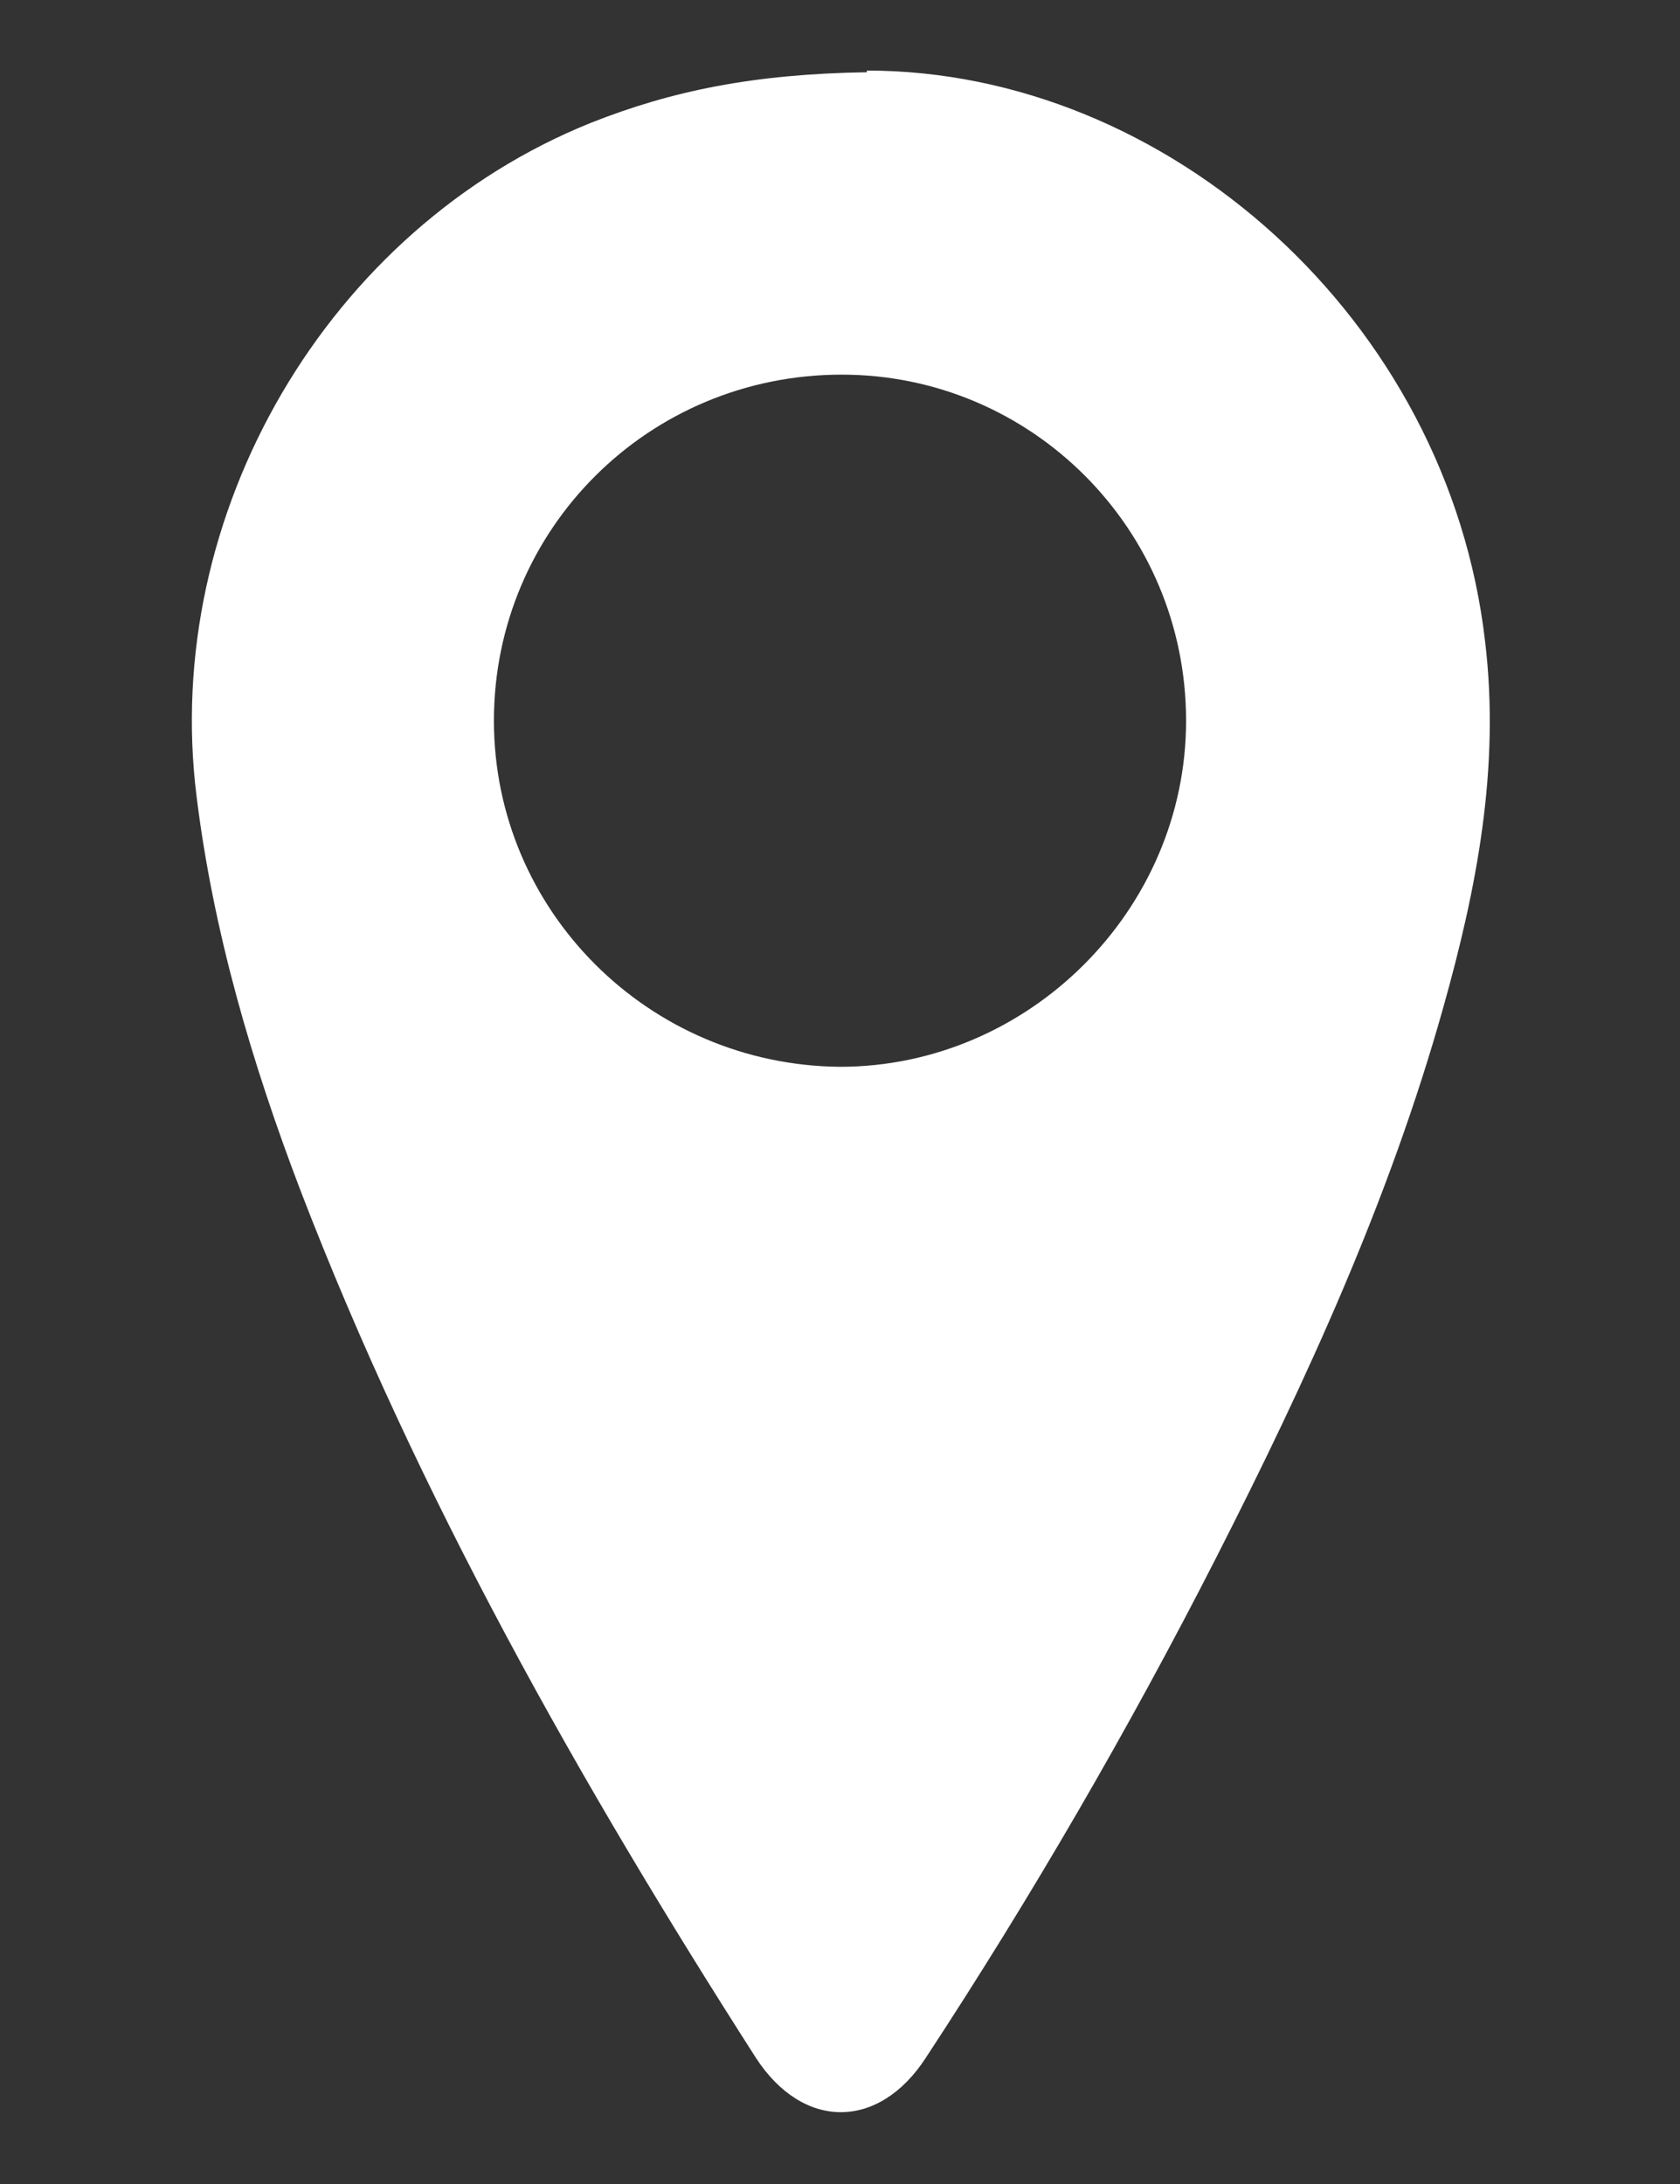 <?xml version="1.0" encoding="UTF-8"?>
<svg id="Layer_1" data-name="Layer 1" xmlns="http://www.w3.org/2000/svg" viewBox="0 0 10 13">
  <rect x="0" y="0" width="10" height="13" fill="#333333" stroke="none"/>
  <defs>
    <style>
      .cls-1 {
        fill: #fff;
      }
    </style>
  </defs>
  <path class="cls-1" d="m5.16.42c1.79,0,3.46,1.48,3.68,3.4.09.75-.05,1.47-.25,2.18-.32,1.14-.81,2.21-1.35,3.27-.52,1.02-1.1,2.02-1.73,2.98-.28.43-.73.43-1.01,0-1.05-1.64-2.01-3.34-2.71-5.16-.29-.76-.52-1.54-.62-2.35-.21-1.68.78-3.38,2.35-4.01.48-.19.97-.29,1.64-.3Zm-.15,1.81c-1.15,0-2.07.92-2.07,2.06,0,1.13.92,2.05,2.06,2.06,1.12,0,2.06-.93,2.06-2.06,0-1.14-.92-2.06-2.05-2.06Z"/>
</svg>